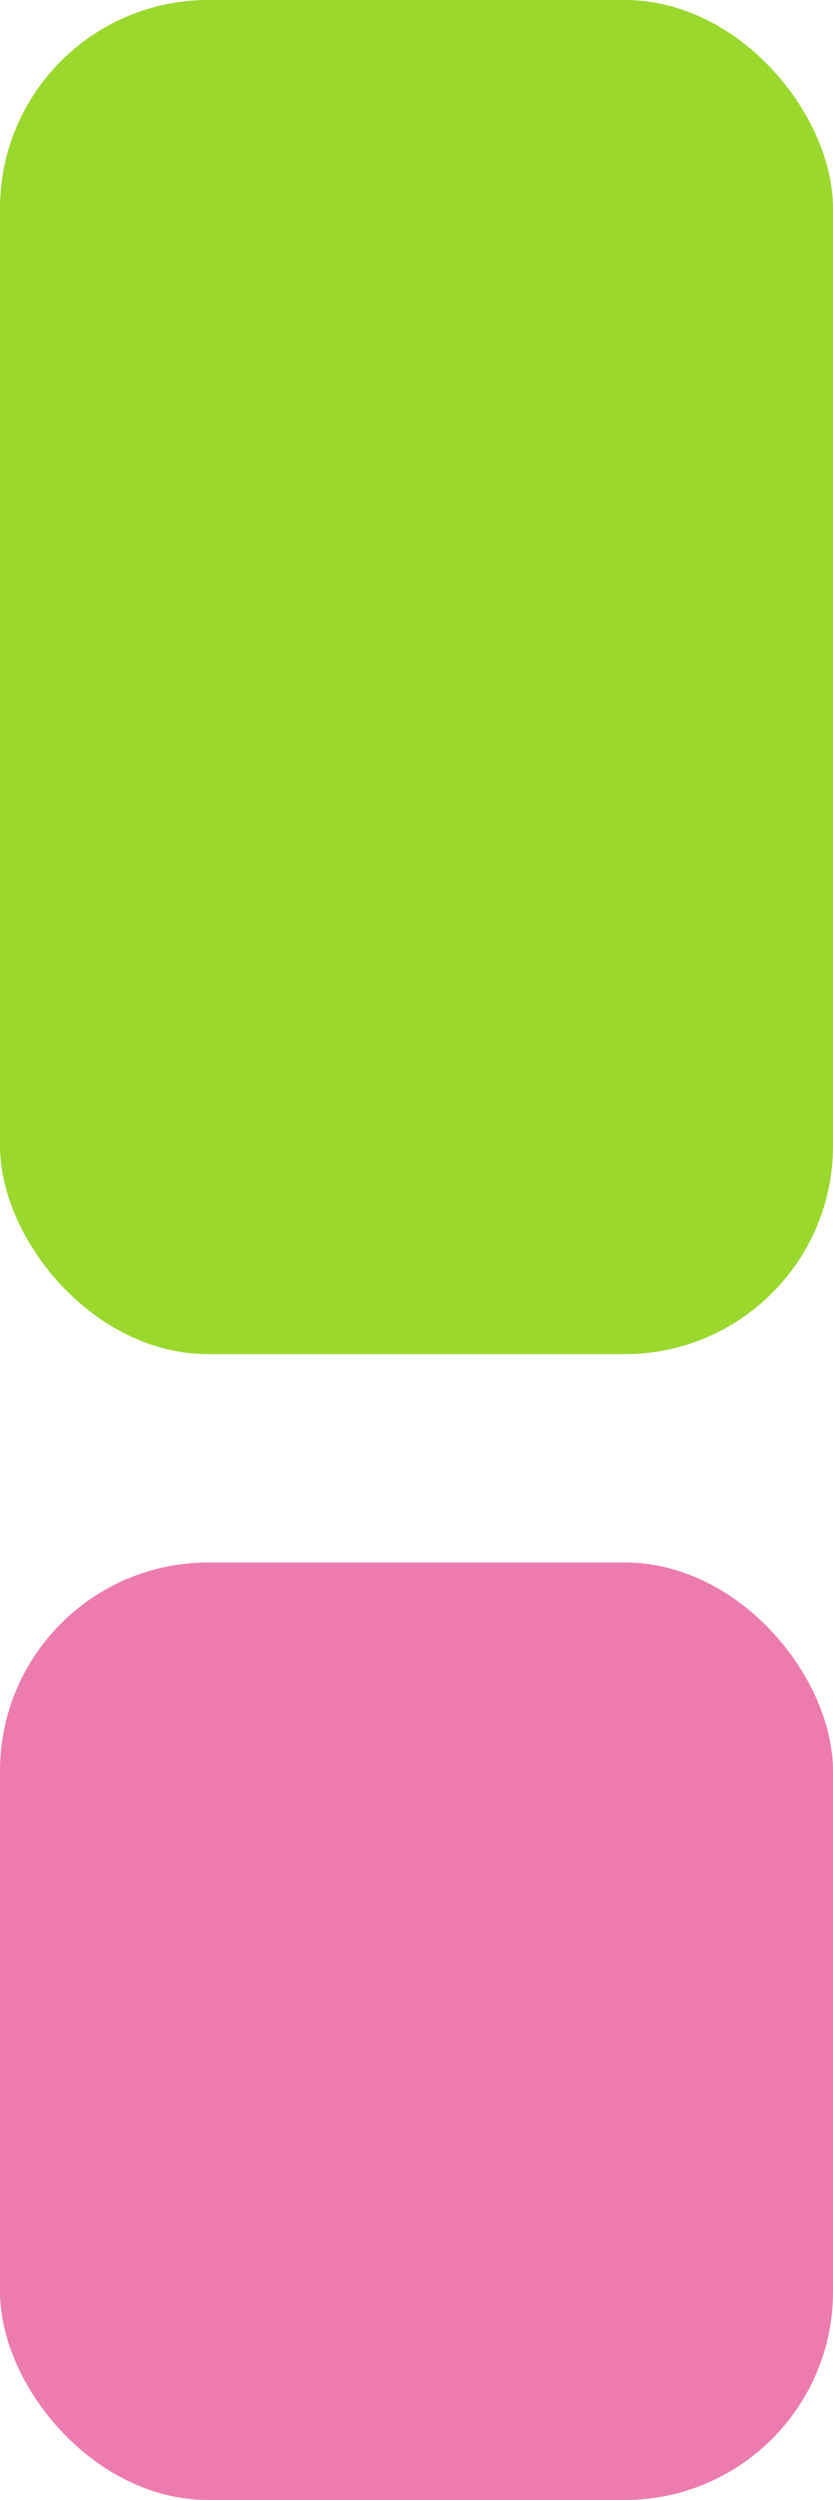 <svg xmlns="http://www.w3.org/2000/svg" width="8" height="24" viewBox="0 0 8 24">
  <g id="グループ_1" data-name="グループ 1" transform="translate(-98 -103)">
    <rect id="長方形_1" data-name="長方形 1" width="8" height="13" rx="2" transform="translate(98 103)" fill="#9ad82e"/>
    <rect id="長方形_2" data-name="長方形 2" width="8" height="9" rx="2" transform="translate(98 118)" fill="#eb6ea5" opacity="0.9"/>
  </g>
</svg>
